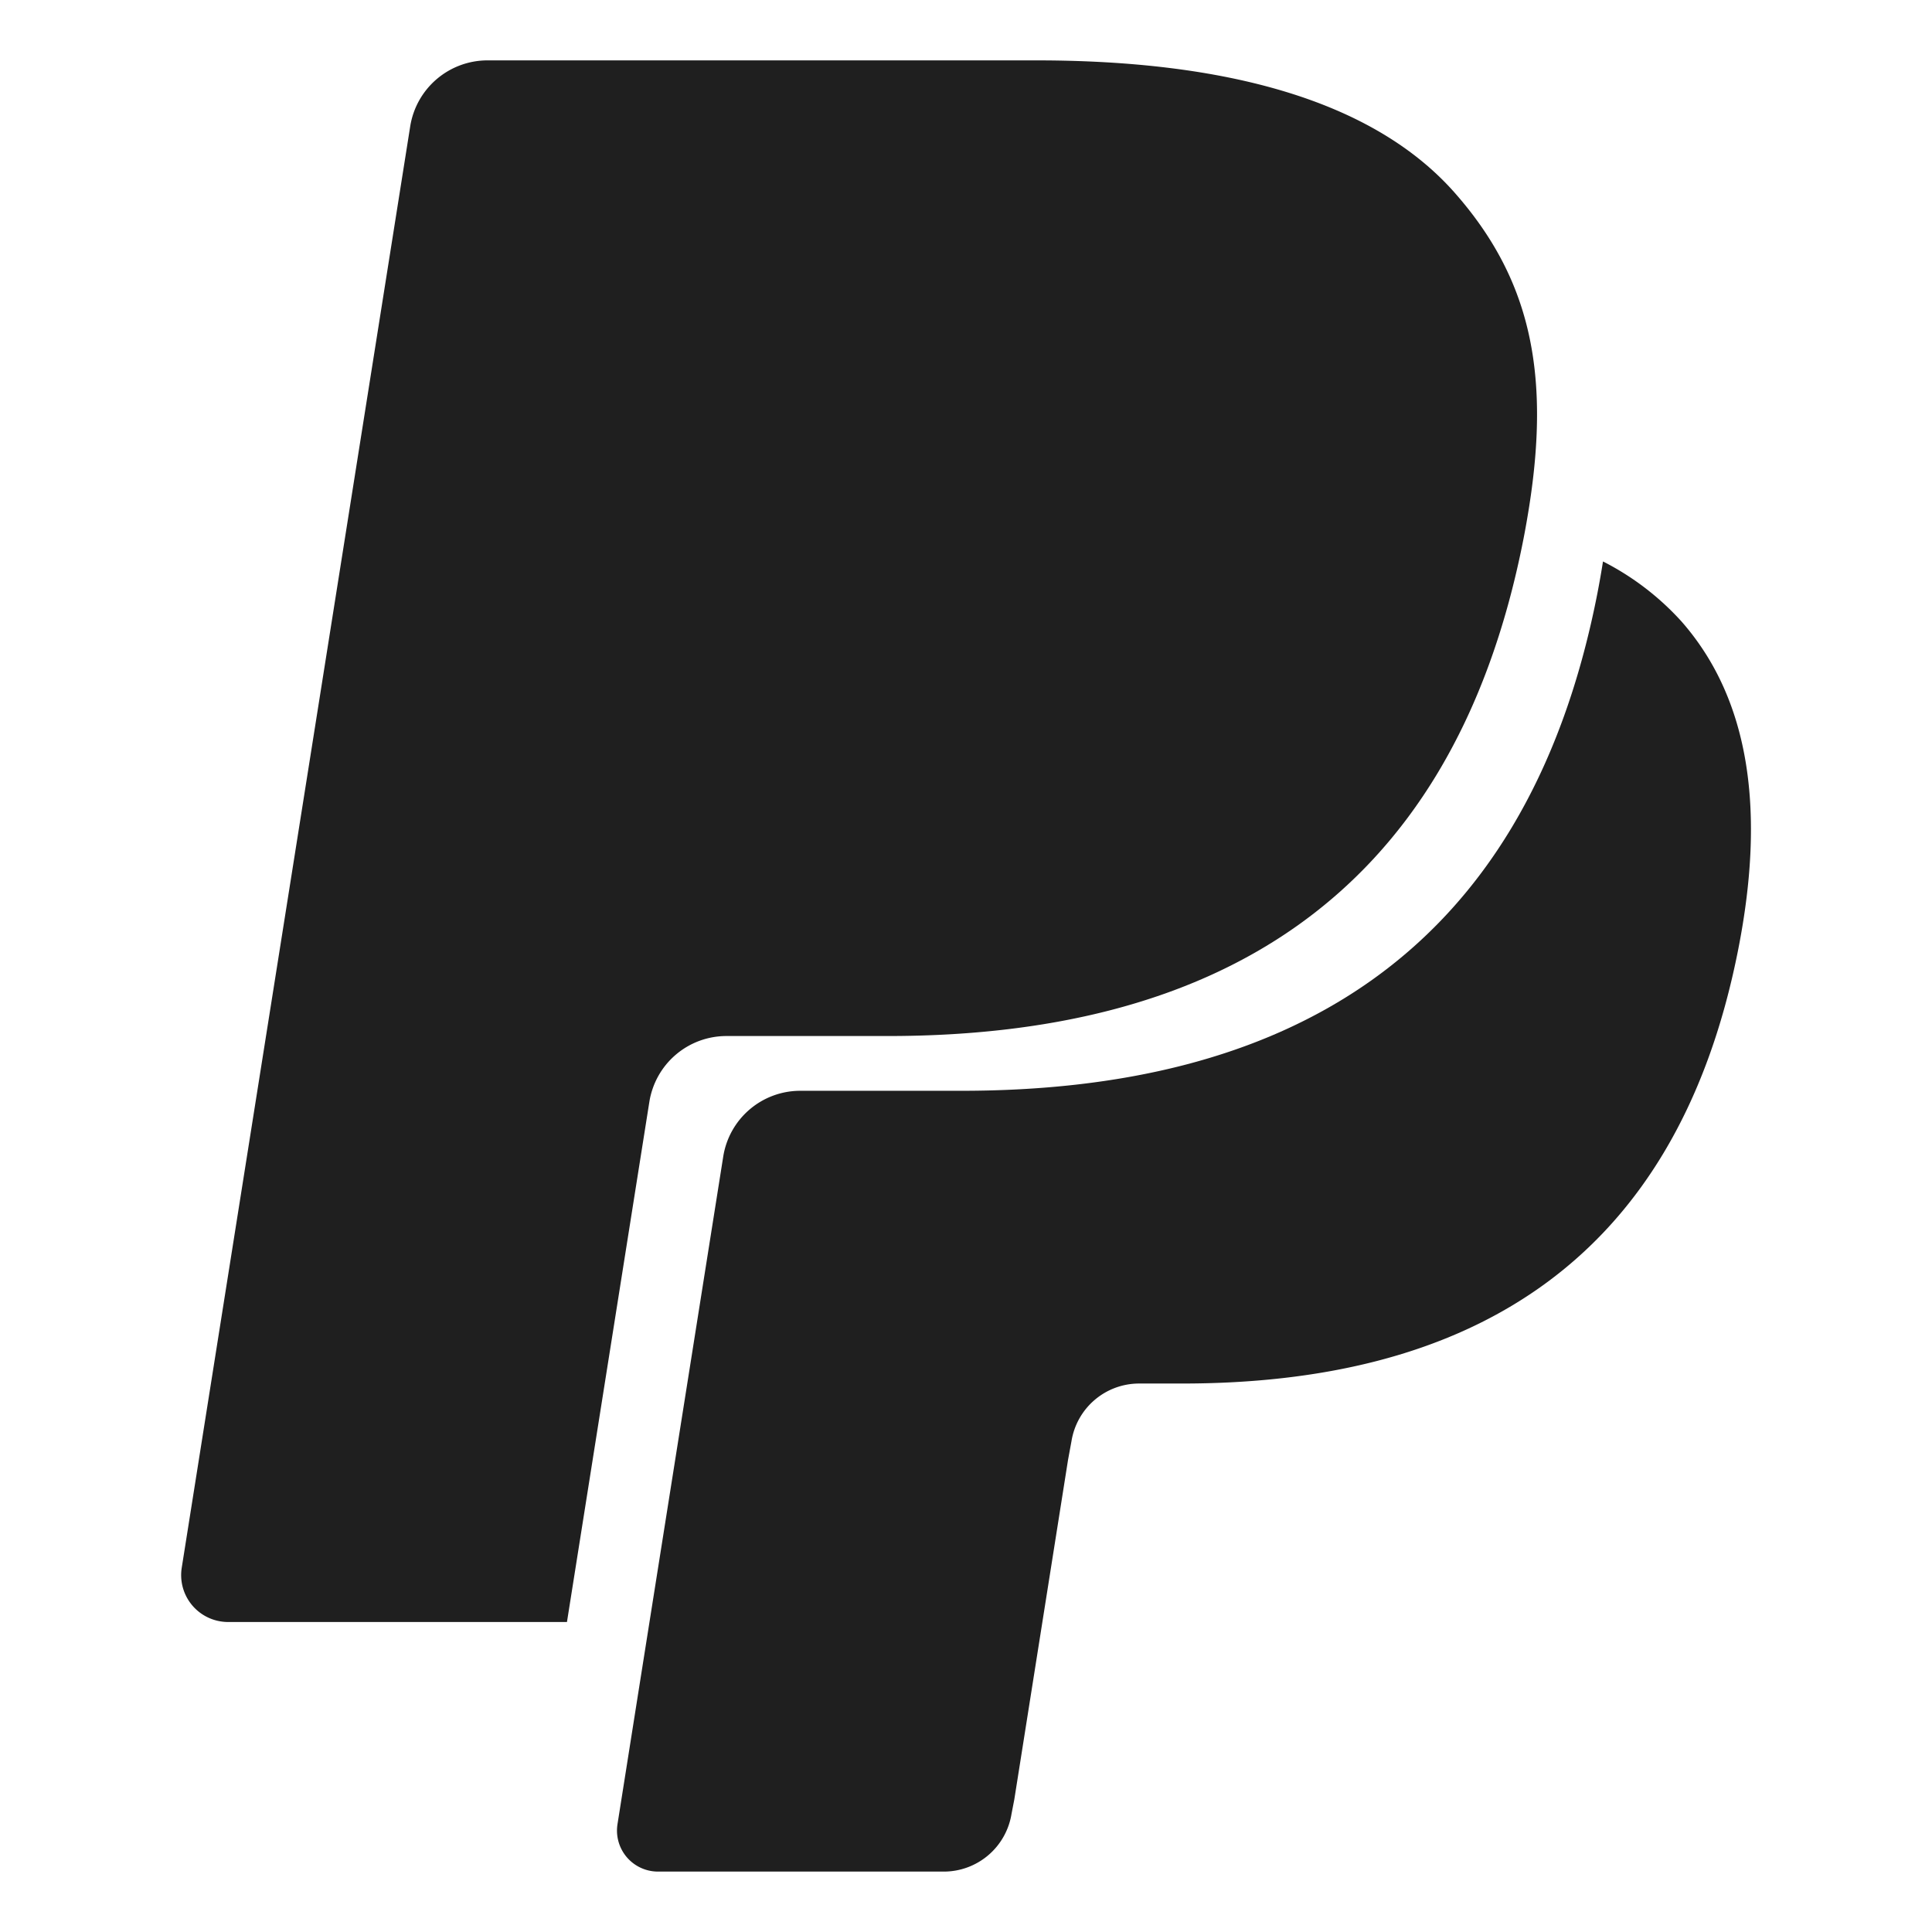 <svg data-name="Layer 1" id="Layer_1" viewBox="0 0 512 512" xmlns="http://www.w3.org/2000/svg"><path d="M424.81,148.79c-.43,2.76-.93,5.58-1.49,8.48-19.17,98-84.76,131.8-168.54,131.8H212.13a20.67,20.67,0,0,0-20.47,17.46L169.82,444.37l-6.18,39.07a10.86,10.86,0,0,0,9.07,12.42,10.72,10.72,0,0,0,1.7.13h75.65a18.18,18.18,0,0,0,18-15.27l.74-3.83,14.24-90,.91-4.94a18.16,18.16,0,0,1,18-15.3h11.31c73.3,0,130.67-29.62,147.44-115.32,7-35.8,3.38-65.69-15.16-86.72A72.27,72.27,0,0,0,424.81,148.79Z" fill="#1f1f1f" opacity="1" original-fill="#000000"></path><path d="M385.52,51.09C363.84,26.52,324.71,16,274.63,16H129.25a20.75,20.75,0,0,0-20.54,17.48l-60.55,382a12.43,12.43,0,0,0,10.39,14.22,12.58,12.58,0,0,0,1.94.15h89.76l22.54-142.29-.7,4.46a20.67,20.67,0,0,1,20.47-17.46h42.65c83.77,0,149.36-33.86,168.54-131.8.57-2.9,1.05-5.72,1.49-8.48h0C410.94,98.06,405.19,73.41,385.52,51.09Z" fill="#1f1f1f" opacity="1" original-fill="#000000"></path></svg>